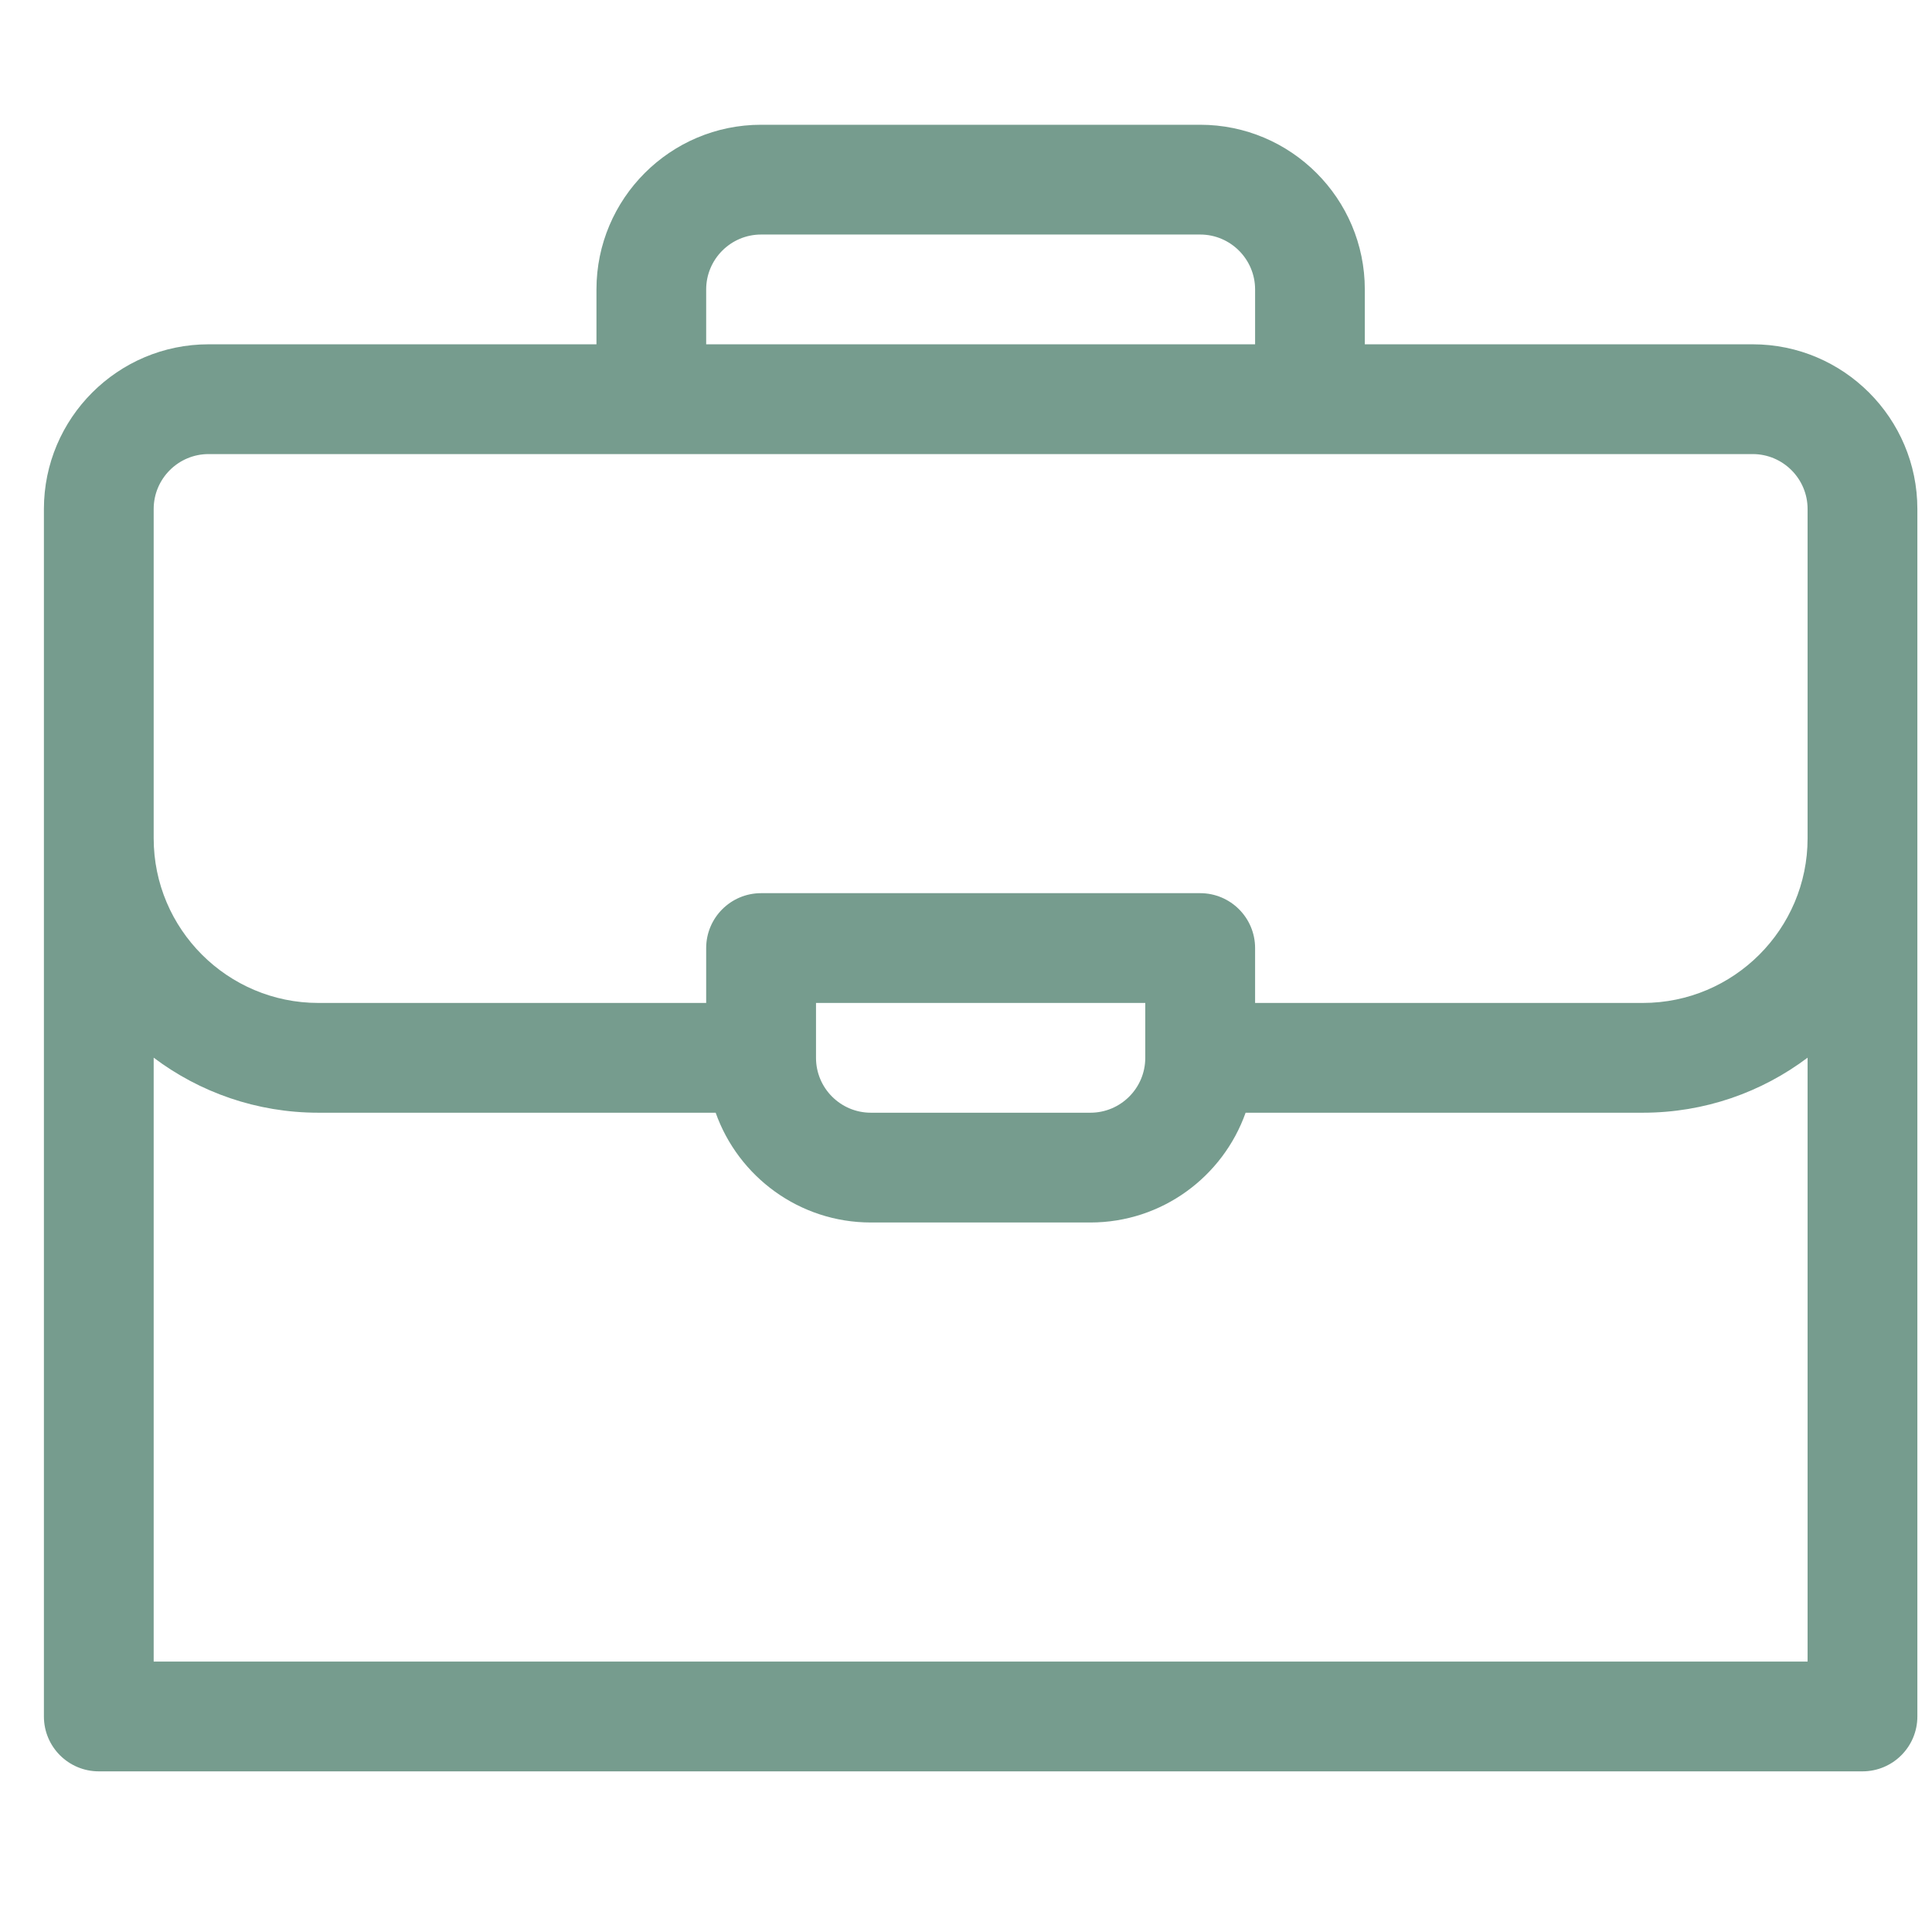 <svg width="33" height="33" viewBox="0 0 33 33" fill="none" xmlns="http://www.w3.org/2000/svg">
<g clip-path="url(#clip0_1_705)">
<path d="M29.938 5.881H23.312V4.944C23.312 3.393 22.051 2.131 20.5 2.131H13C11.449 2.131 10.188 3.393 10.188 4.944V5.881H3.562C2.012 5.881 0.75 7.143 0.75 8.694V29.319C0.75 29.837 1.17 30.256 1.688 30.256H31.812C32.33 30.256 32.75 29.837 32.75 29.319V8.694C32.75 7.143 31.488 5.881 29.938 5.881ZM12.062 4.944C12.062 4.427 12.483 4.006 13 4.006H20.5C21.017 4.006 21.438 4.427 21.438 4.944V5.881H12.062V4.944ZM30.875 28.381H2.625V18.066C3.409 18.656 4.383 19.006 5.438 19.006H12.224C12.611 20.098 13.653 20.881 14.875 20.881H18.625C19.847 20.881 20.889 20.098 21.276 19.006H28.062C29.117 19.006 30.091 18.656 30.875 18.066V28.381ZM13.938 18.069V17.131H19.562V18.069C19.562 18.586 19.142 19.006 18.625 19.006H14.875C14.358 19.006 13.938 18.586 13.938 18.069ZM30.875 14.319C30.875 15.87 29.613 17.131 28.062 17.131H21.438V16.194C21.438 15.676 21.018 15.256 20.5 15.256H13C12.482 15.256 12.062 15.676 12.062 16.194V17.131H5.438C3.887 17.131 2.625 15.87 2.625 14.319V8.694C2.625 8.177 3.046 7.756 3.562 7.756H29.938C30.454 7.756 30.875 8.177 30.875 8.694V14.319Z" fill="#769C8E"/>
</g>
<defs>
<clipPath id="clip0_1_705">
<rect width="32" height="32" fill="white" transform="translate(0.75 0.194)"/>
</clipPath>
</defs>
</svg>
